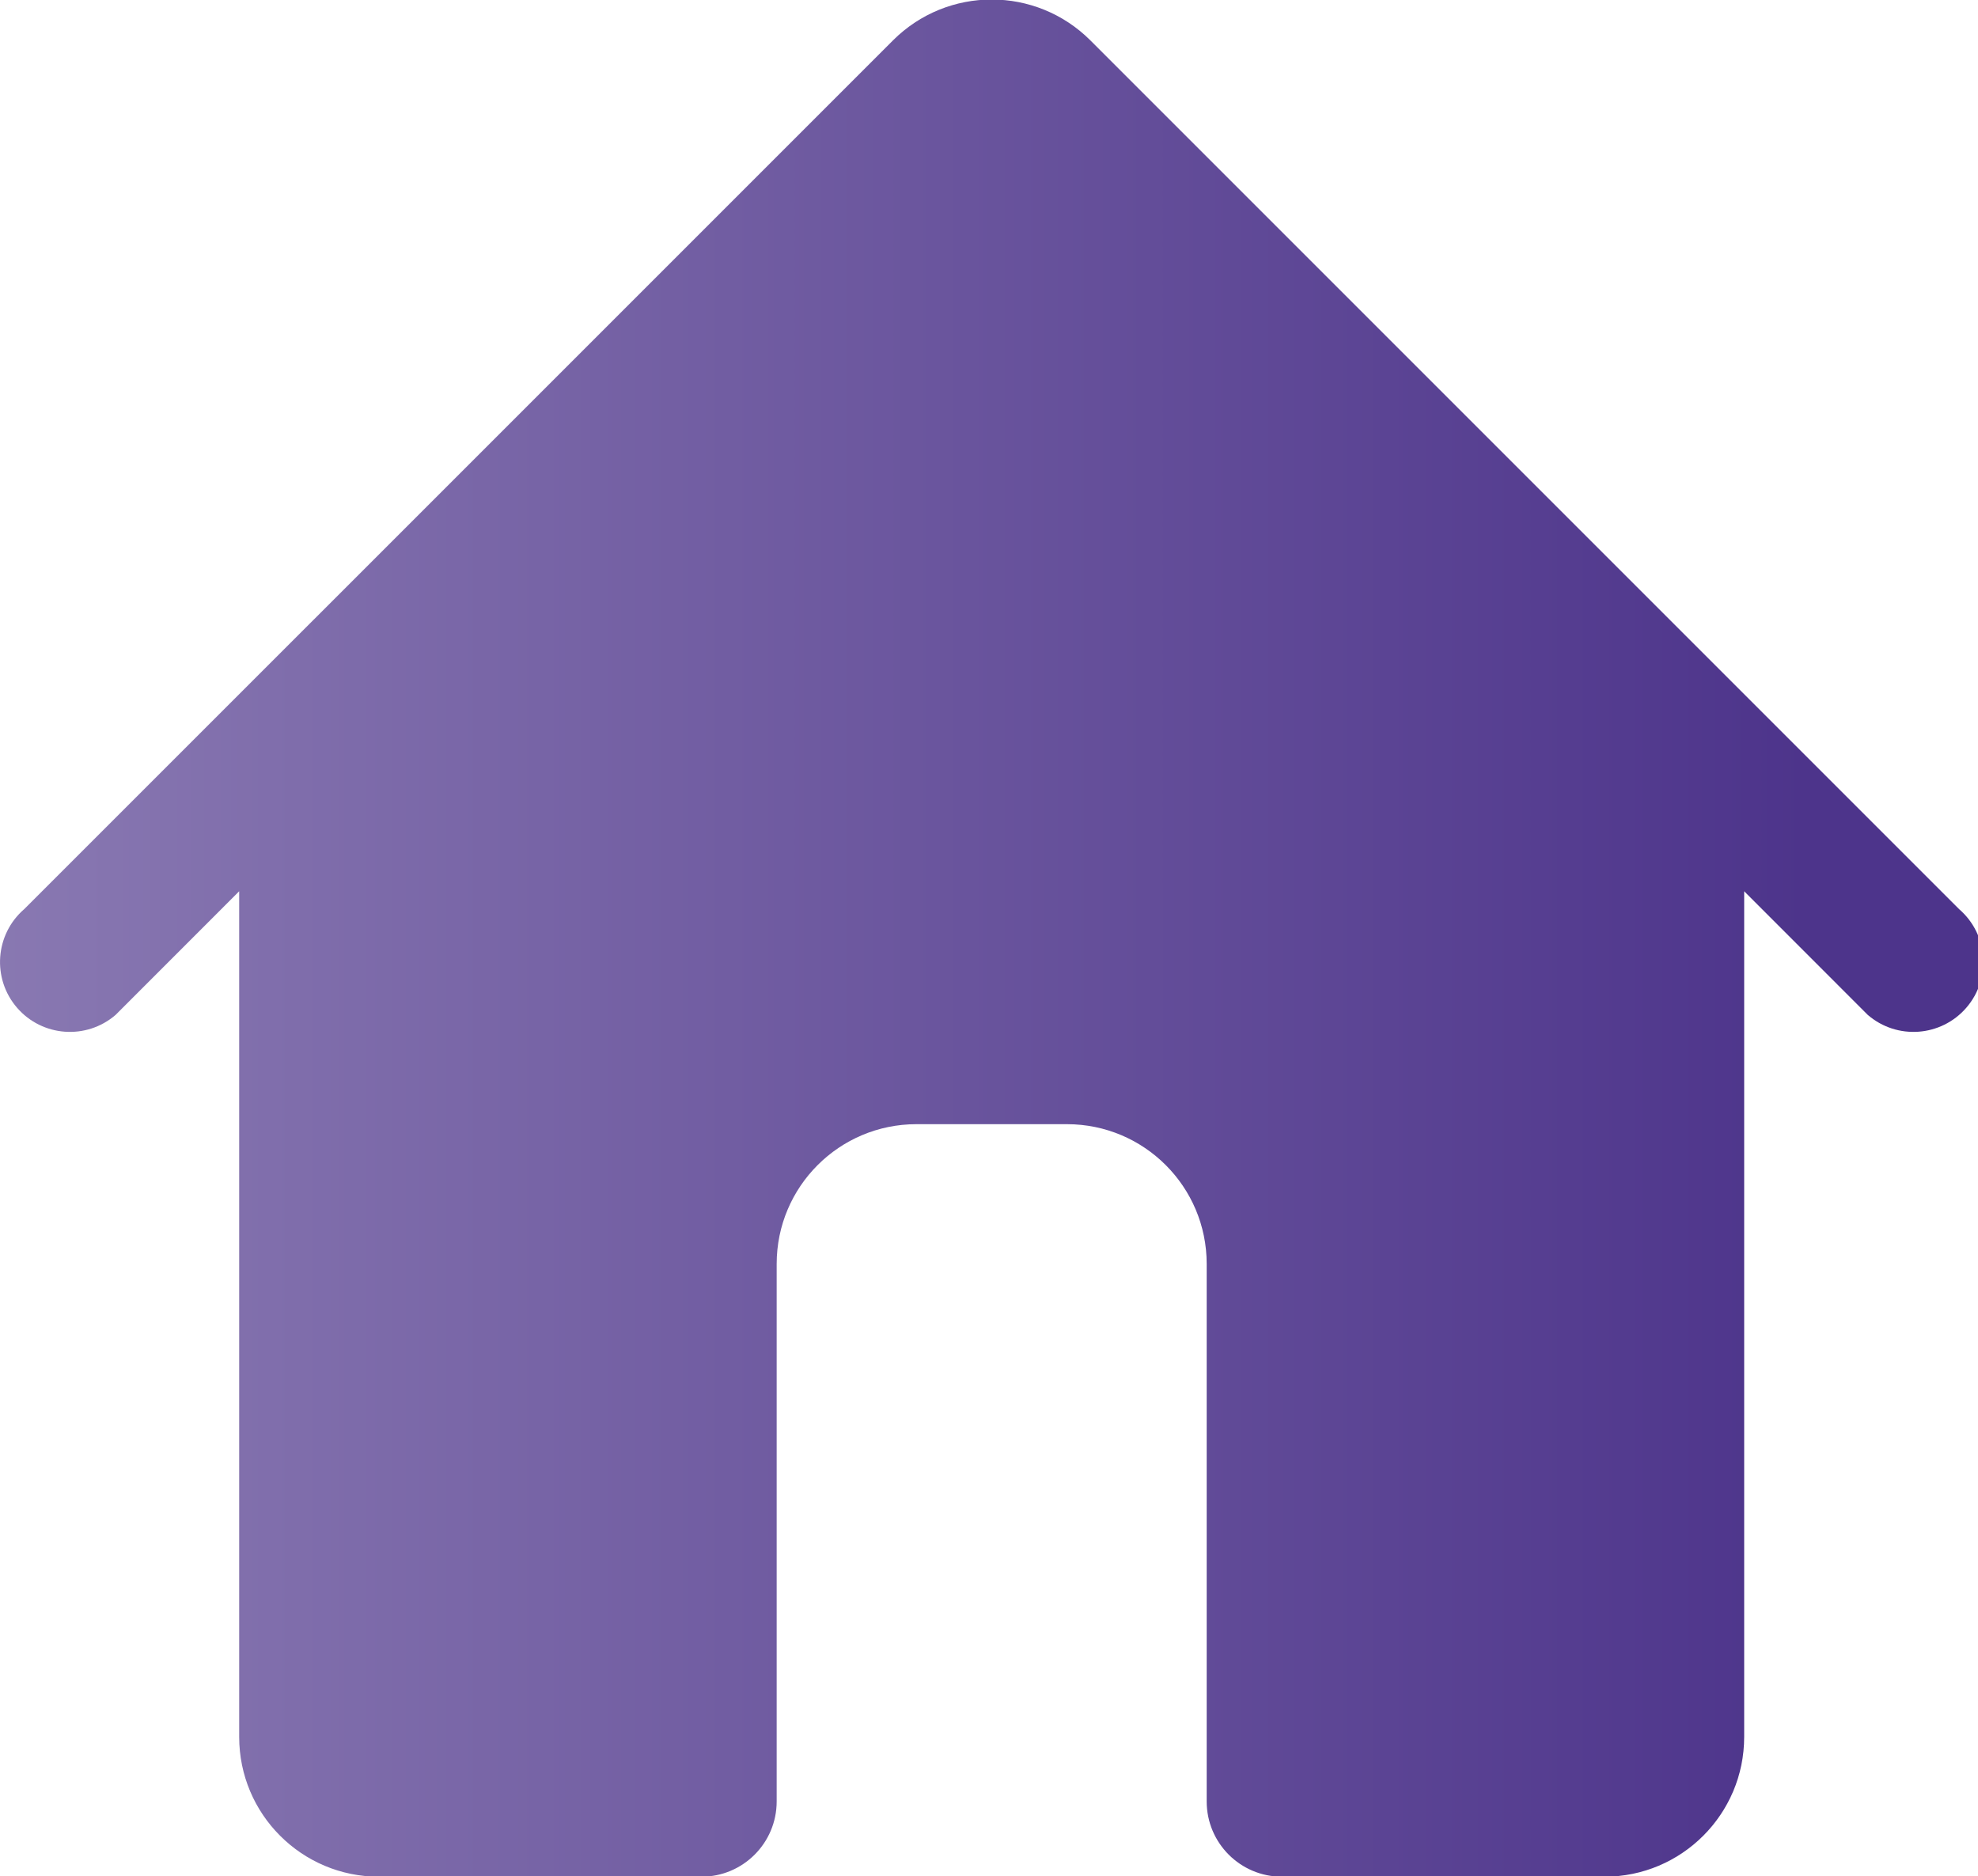 <svg xmlns="http://www.w3.org/2000/svg" xmlns:xlink="http://www.w3.org/1999/xlink" viewBox="65 75 369 350" width="369" height="350" preserveAspectRatio="xMidYMid meet" >
        
        
        
        
        <defs>
            
            <!-- <clipPath id="__lottie_element_78"><rect width="512" height="512" x="0" y="0"></rect></clipPath> -->
            
            
            <!-- <linearGradient id="__lottie_element_82" spreadMethod="pad" gradientUnits="userSpaceOnUse" x1="0" y1="0" x2="279" y2="0"><stop offset="0%" stop-color="rgb(67,176,42)"></stop><stop offset="50%" stop-color="rgb(52,150,28)"></stop><stop offset="100%" stop-color="rgb(37,125,14)"></stop></linearGradient> -->
            
            
            <!-- <linearGradient id="__lottie_element_86" spreadMethod="pad" gradientUnits="userSpaceOnUse" x1="0" y1="0" x2="390" y2="0"><stop offset="0%" stop-color="rgb(99,178,219)"></stop><stop offset="50%" stop-color="rgb(50,148,194)"></stop><stop offset="100%" stop-color="rgb(0,118,169)"></stop></linearGradient> -->
            
            
            <linearGradient id="__lottie_element_90" spreadMethod="pad" gradientUnits="userSpaceOnUse" x1="0" y1="0" x2="402" y2="0"><stop offset="0%" stop-color="rgb(148,133,185)"></stop><stop offset="50%" stop-color="rgb(113,93,162)"></stop><stop offset="100%" stop-color="rgb(77,52,139)"></stop></linearGradient>
            
            
            <!-- <linearGradient id="__lottie_element_94" spreadMethod="pad" gradientUnits="userSpaceOnUse" x1="0" y1="0" x2="436" y2="0"><stop offset="0%" stop-color="rgb(250,212,103)"></stop><stop offset="50%" stop-color="rgb(248,198,52)"></stop><stop offset="100%" stop-color="rgb(247,184,1)"></stop></linearGradient> -->
        
        
        
        </defs>
            
            


            <!-- <g clip-path="url(#__lottie_element_78)"><g id="62" transform="matrix(0.23000000417232513,0,0,0.23000000417232513,132.5,152.5)" opacity="1" style="display: block;"> -->
            
            
            
            <!-- <path fill="url(#__lottie_element_82)" fill-opacity="1" d=" M216,264.49 C201.5,264.49 188.47,273.33 183.1,286.8 C183.1,286.8 156.48,355.12 156.48,355.12 C152.75,364.68 159.81,375 170.07,375 C170.07,375 330.88,375 330.88,375 C341.27,375 348.33,364.44 344.35,354.84 C344.35,354.84 316.18,286.8 316.18,286.8 C310.81,273.33 297.77,264.49 283.27,264.49 C283.27,264.49 216,264.49 216,264.49z M126.56,123.25 C132.63,111.47 144.78,104.07 158.03,104.07 C158.03,104.07 341.97,104.07 341.97,104.07 C355.22,104.07 367.37,111.47 373.45,123.25 C373.45,123.25 400.08,174.9 400.08,174.9 C400.08,174.9 99.92,174.9 99.92,174.9 C99.92,174.9 126.56,123.25 126.56,123.25z M158.03,76.99 C134.64,76.99 113.21,90.05 102.48,110.84 C90.1,134.86 66.3,182.46 52.55,210.01 C47.72,219.7 54.77,231.07 65.6,231.07 C65.6,231.07 112.58,231.07 112.58,231.07 C120.06,231.07 126.13,237.13 126.13,244.61 C126.13,252.09 120.06,258.15 112.58,258.15 C112.58,258.15 56.25,258.15 56.25,258.15 C48.2,258.15 41.67,264.68 41.67,272.74 C41.67,272.74 41.67,395.93 41.67,395.93 C41.67,410.89 53.79,423.01 68.75,423.01 C68.75,423.01 92.37,423.01 92.37,423.01 C107.33,423.01 119.45,410.89 119.45,395.93 C119.45,395.93 119.45,367.08 119.45,367.08 C119.45,367.08 157.94,270.43 157.94,270.43 C167.41,246.66 190.41,231.06 216,231.06 C216,231.06 283.27,231.06 283.27,231.06 C308.86,231.06 331.87,246.66 341.34,270.43 C341.34,270.43 380.45,368.65 380.45,368.65 C380.45,368.65 380.55,368.65 380.55,368.65 C380.55,368.65 380.55,395.93 380.55,395.93 C380.55,410.89 392.67,423.01 407.63,423.01 C407.63,423.01 431.25,423.01 431.25,423.01 C446.21,423.01 458.33,410.89 458.33,395.93 C458.33,395.93 458.33,272.74 458.33,272.74 C458.33,264.68 451.8,258.15 443.75,258.15 C443.75,258.15 387.42,258.15 387.42,258.15 C379.94,258.15 373.87,252.09 373.87,244.61 C373.87,237.13 379.94,231.07 387.42,231.07 C387.42,231.07 434.4,231.07 434.4,231.07 C445.23,231.07 452.28,219.7 447.45,210.01 C433.7,182.46 409.91,134.86 397.52,110.84 C386.8,90.05 365.36,76.99 341.97,76.99 C341.97,76.99 158.03,76.99 158.03,76.99z"></path><g opacity="1" ><g opacity="1" ></g></g> -->
        
        <!-- </g> -->
        
        <!-- <g id="63"  opacity="1" style="display: block;"> -->
        
        
        
        <!-- <path fill="url(#__lottie_element_86)" fill-opacity="1" d=" M143.63,255.7 C140.7,259.11 135.81,261.16 130.56,261.16 C130.56,261.16 100.04,261.16 100.04,261.16 C150.81,343.45 250.05,418.11 250.05,418.11 C250.05,418.11 349.91,343.45 400.49,261.16 C400.49,261.16 337.42,261.16 337.42,261.16 C332.11,261.16 327.16,259.06 324.24,255.58 C324.24,255.58 310.13,238.69 310.13,238.69 C310.13,238.69 261.13,299.9 261.13,299.9 C258.08,303.71 252.63,305.92 246.9,305.67 C241.18,305.42 236.08,302.74 233.59,298.69 C233.59,298.69 180.69,212.55 180.69,212.55 C180.69,212.55 143.63,255.7 143.63,255.7z M250.05,134.95 C250.05,134.95 206.97,81.89 155.49,81.89 C100.28,81.89 65.67,132.06 71.43,186.96 C73.13,203.13 78.53,219.79 86.46,236.42 C86.46,236.42 122.18,236.42 122.18,236.42 C122.18,236.42 169.9,180.86 169.9,180.86 C173.05,177.18 178.47,175.11 184.1,175.43 C189.73,175.75 194.71,178.41 197.17,182.4 C197.17,182.4 249.6,267.79 249.6,267.79 C249.6,267.79 296.5,209.23 296.5,209.23 C299.35,205.66 304.32,203.48 309.69,203.44 C315.05,203.4 320.07,205.5 323.02,209.02 C323.02,209.02 345.93,236.42 345.93,236.42 C345.93,236.42 413.98,236.42 413.98,236.42 C421.84,219.79 427.13,203.13 428.67,186.96 C433.89,132 399.82,81.89 344.61,81.89 C295.23,81.89 250.05,134.95 250.05,134.95z"></path><g opacity="1" ><g opacity="1"></g></g> -->
    
    
    <!-- </g><g id="64" transform="matrix(0.25,0,0,0.25,257.5,257.5)" opacity="1" style="display: block;"> -->
        
        
        
        
        <path fill="url(#__lottie_element_90)" fill-opacity="1" d=" M231.57,82.55 C231.57,82.55 129.68,184.44 129.68,184.44 C129.68,184.44 69.51,244.6 69.51,244.6 C64.07,249.31 63.47,257.54 68.18,262.99 C72.89,268.43 81.12,269.03 86.57,264.32 C86.57,264.32 109.62,241.26 109.62,241.26 C109.62,241.26 109.62,399.02 109.62,399.02 C109.62,413.41 121.29,425.09 135.69,425.09 C135.69,425.09 195.85,425.09 195.85,425.09 C203.61,425.09 209.89,418.8 209.89,411.05 C209.89,411.05 209.89,310.78 209.89,310.78 C209.89,296.38 221.57,284.71 235.96,284.71 C235.96,284.71 264.04,284.71 264.04,284.71 C278.44,284.71 290.11,296.38 290.11,310.78 C290.11,310.78 290.11,411.05 290.11,411.05 C290.11,418.8 296.39,425.09 304.15,425.09 C304.15,425.09 364.31,425.09 364.31,425.09 C378.71,425.09 390.38,413.41 390.38,399.02 C390.38,399.02 390.38,241.26 390.38,241.26 C390.38,241.26 413.43,264.32 413.43,264.32 C418.88,269.03 427.11,268.43 431.82,262.99 C436.53,257.54 435.93,249.31 430.48,244.6 C430.48,244.6 268.43,82.55 268.43,82.55 C263.34,77.46 256.67,74.91 250,74.91 C243.33,74.91 236.66,77.46 231.57,82.55z"></path><g opacity="1"></g>
    
    <!-- </g> -->
        
        
        <!-- <g id="65" transform="matrix(0.25,0,0,0.25,127.5,257.5)" opacity="1" style="display: block;"> -->
        
        
        
        
        
        <!-- <path fill="url(#__lottie_element_94)" fill-opacity="1" d=" M278.98,365.53 C278.98,365.53 306.9,396.26 306.9,396.26 C324.82,416.11 355.45,417.62 375.24,399.65 C389.97,386.27 394.99,365.25 387.91,346.66 C387.91,346.66 365.37,287.36 365.37,287.36 C365.37,287.36 278.98,365.53 278.98,365.53z M362.77,105.66 C362.77,105.66 270.57,188.85 270.57,188.85 C270.57,188.85 152.51,130 152.51,130 C134.71,121.13 113.3,124.07 98.55,137.41 C78.72,155.35 77.22,185.98 95.21,205.76 C95.21,205.76 165.79,283.38 165.79,283.38 C165.79,283.38 98.22,344.35 98.22,344.35 C98.22,344.35 67.74,313.77 67.74,313.77 C61.79,307.79 52.13,307.77 46.15,313.73 C40.18,319.68 40.16,329.34 46.11,335.32 C46.11,335.32 76.72,366.03 76.72,366.03 C78.74,368.22 80.83,370.32 82.98,372.32 C82.98,372.32 83.11,372.45 83.11,372.45 C83.46,372.8 83.83,373.14 84.21,373.45 C130.05,415.11 190.99,408.4 237.95,366.03 C237.95,366.03 433.79,188.85 433.79,188.85 C458.8,166.28 468.07,130.67 445.5,105.66 C434.51,93.47 420.53,87.81 406.18,87.81 C391.09,87.81 375.6,94.09 362.77,105.66z"></path>
        <g opacity="1" transform="matrix(1,0,0,1,336.98699951171875,351.23699951171875)"> -->
            
            
            <!-- <g opacity="1" ></g></g> -->
        
        <!-- </g> -->
        
        
        <!-- </g> -->
    
    
    
    </svg>